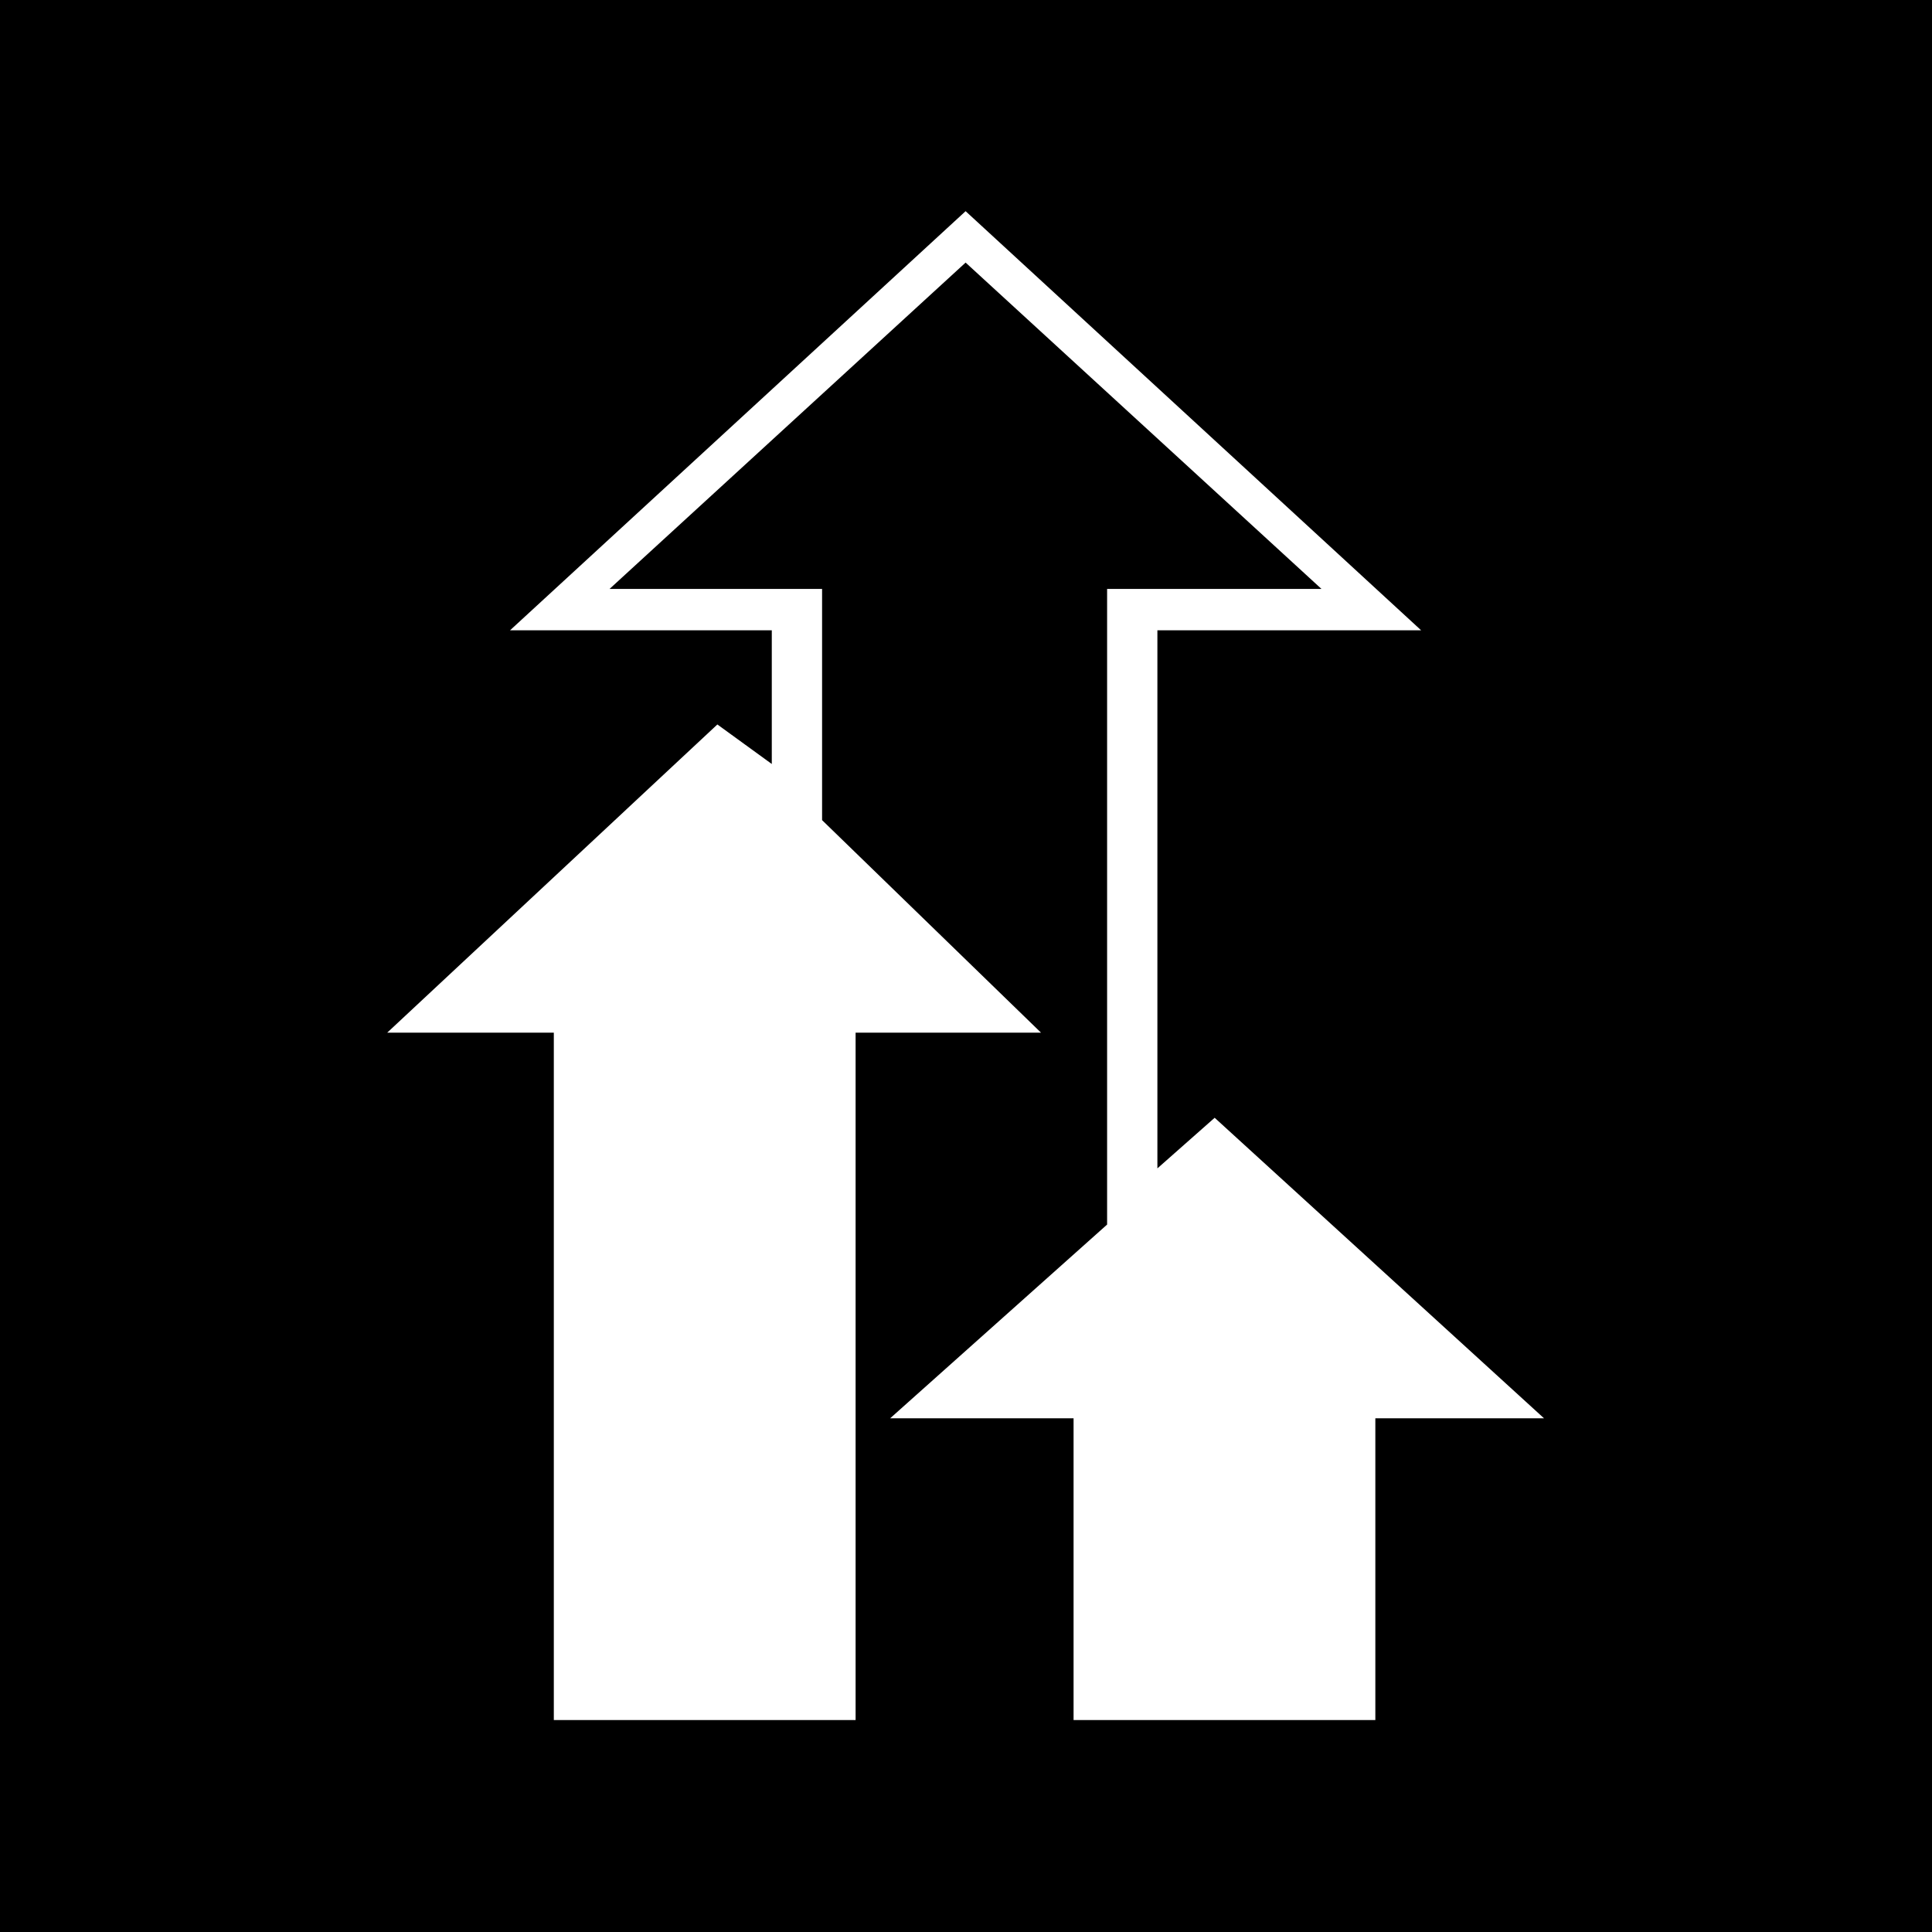 <?xml version="1.0" ?><svg height="512" id="Layer_1" version="1.1" viewBox="0 0 512 512" width="512" xml:space="preserve" xmlns="http://www.w3.org/2000/svg" xmlns:cc="http://creativecommons.org/ns#" xmlns:dc="http://purl.org/dc/elements/1.1/" xmlns:inkscape="http://www.inkscape.org/namespaces/inkscape" xmlns:rdf="http://www.w3.org/1999/02/22-rdf-syntax-ns#" xmlns:sodipodi="http://sodipodi.sourceforge.net/DTD/sodipodi-0.dtd" xmlns:svg="http://www.w3.org/2000/svg"><defs id="defs12"/><g id="g5714"><rect height="512" id="rect2987" style="fill:#000000;fill-opacity:1;fill-rule:nonzero;stroke:none" width="512" x="0" y="5.6843419e-014"/><polygon id="DesignBump_2_" points="226.047,164.59 181.667,164.59 256.02,96.442 330.334,164.59 285.57,164.59 285.57,297.336 240.264,337.794 278.566,337.794 278.566,400.814 284.338,400.814 284.338,400.814 297.092,400.814 297.092,400.814 341.588,400.814 341.588,337.794 376.811,337.794 308.031,275.036 296.072,285.603 296.072,173.237 351.152,173.237 256.02,85.708 160.881,173.237 215.545,173.237 215.545,201.155 204.18,192.901 135.227,257.267 170.025,257.267 170.025,400.814 214.182,400.814 214.182,400.814 226.938,400.814 226.938,400.814 233.047,400.814 233.047,257.267 271.773,257.267 226.047,212.879 " style="fill:#ffffff" transform="matrix(1.269,0,0,1.269,-68.994,-52.799)"/></g></svg>